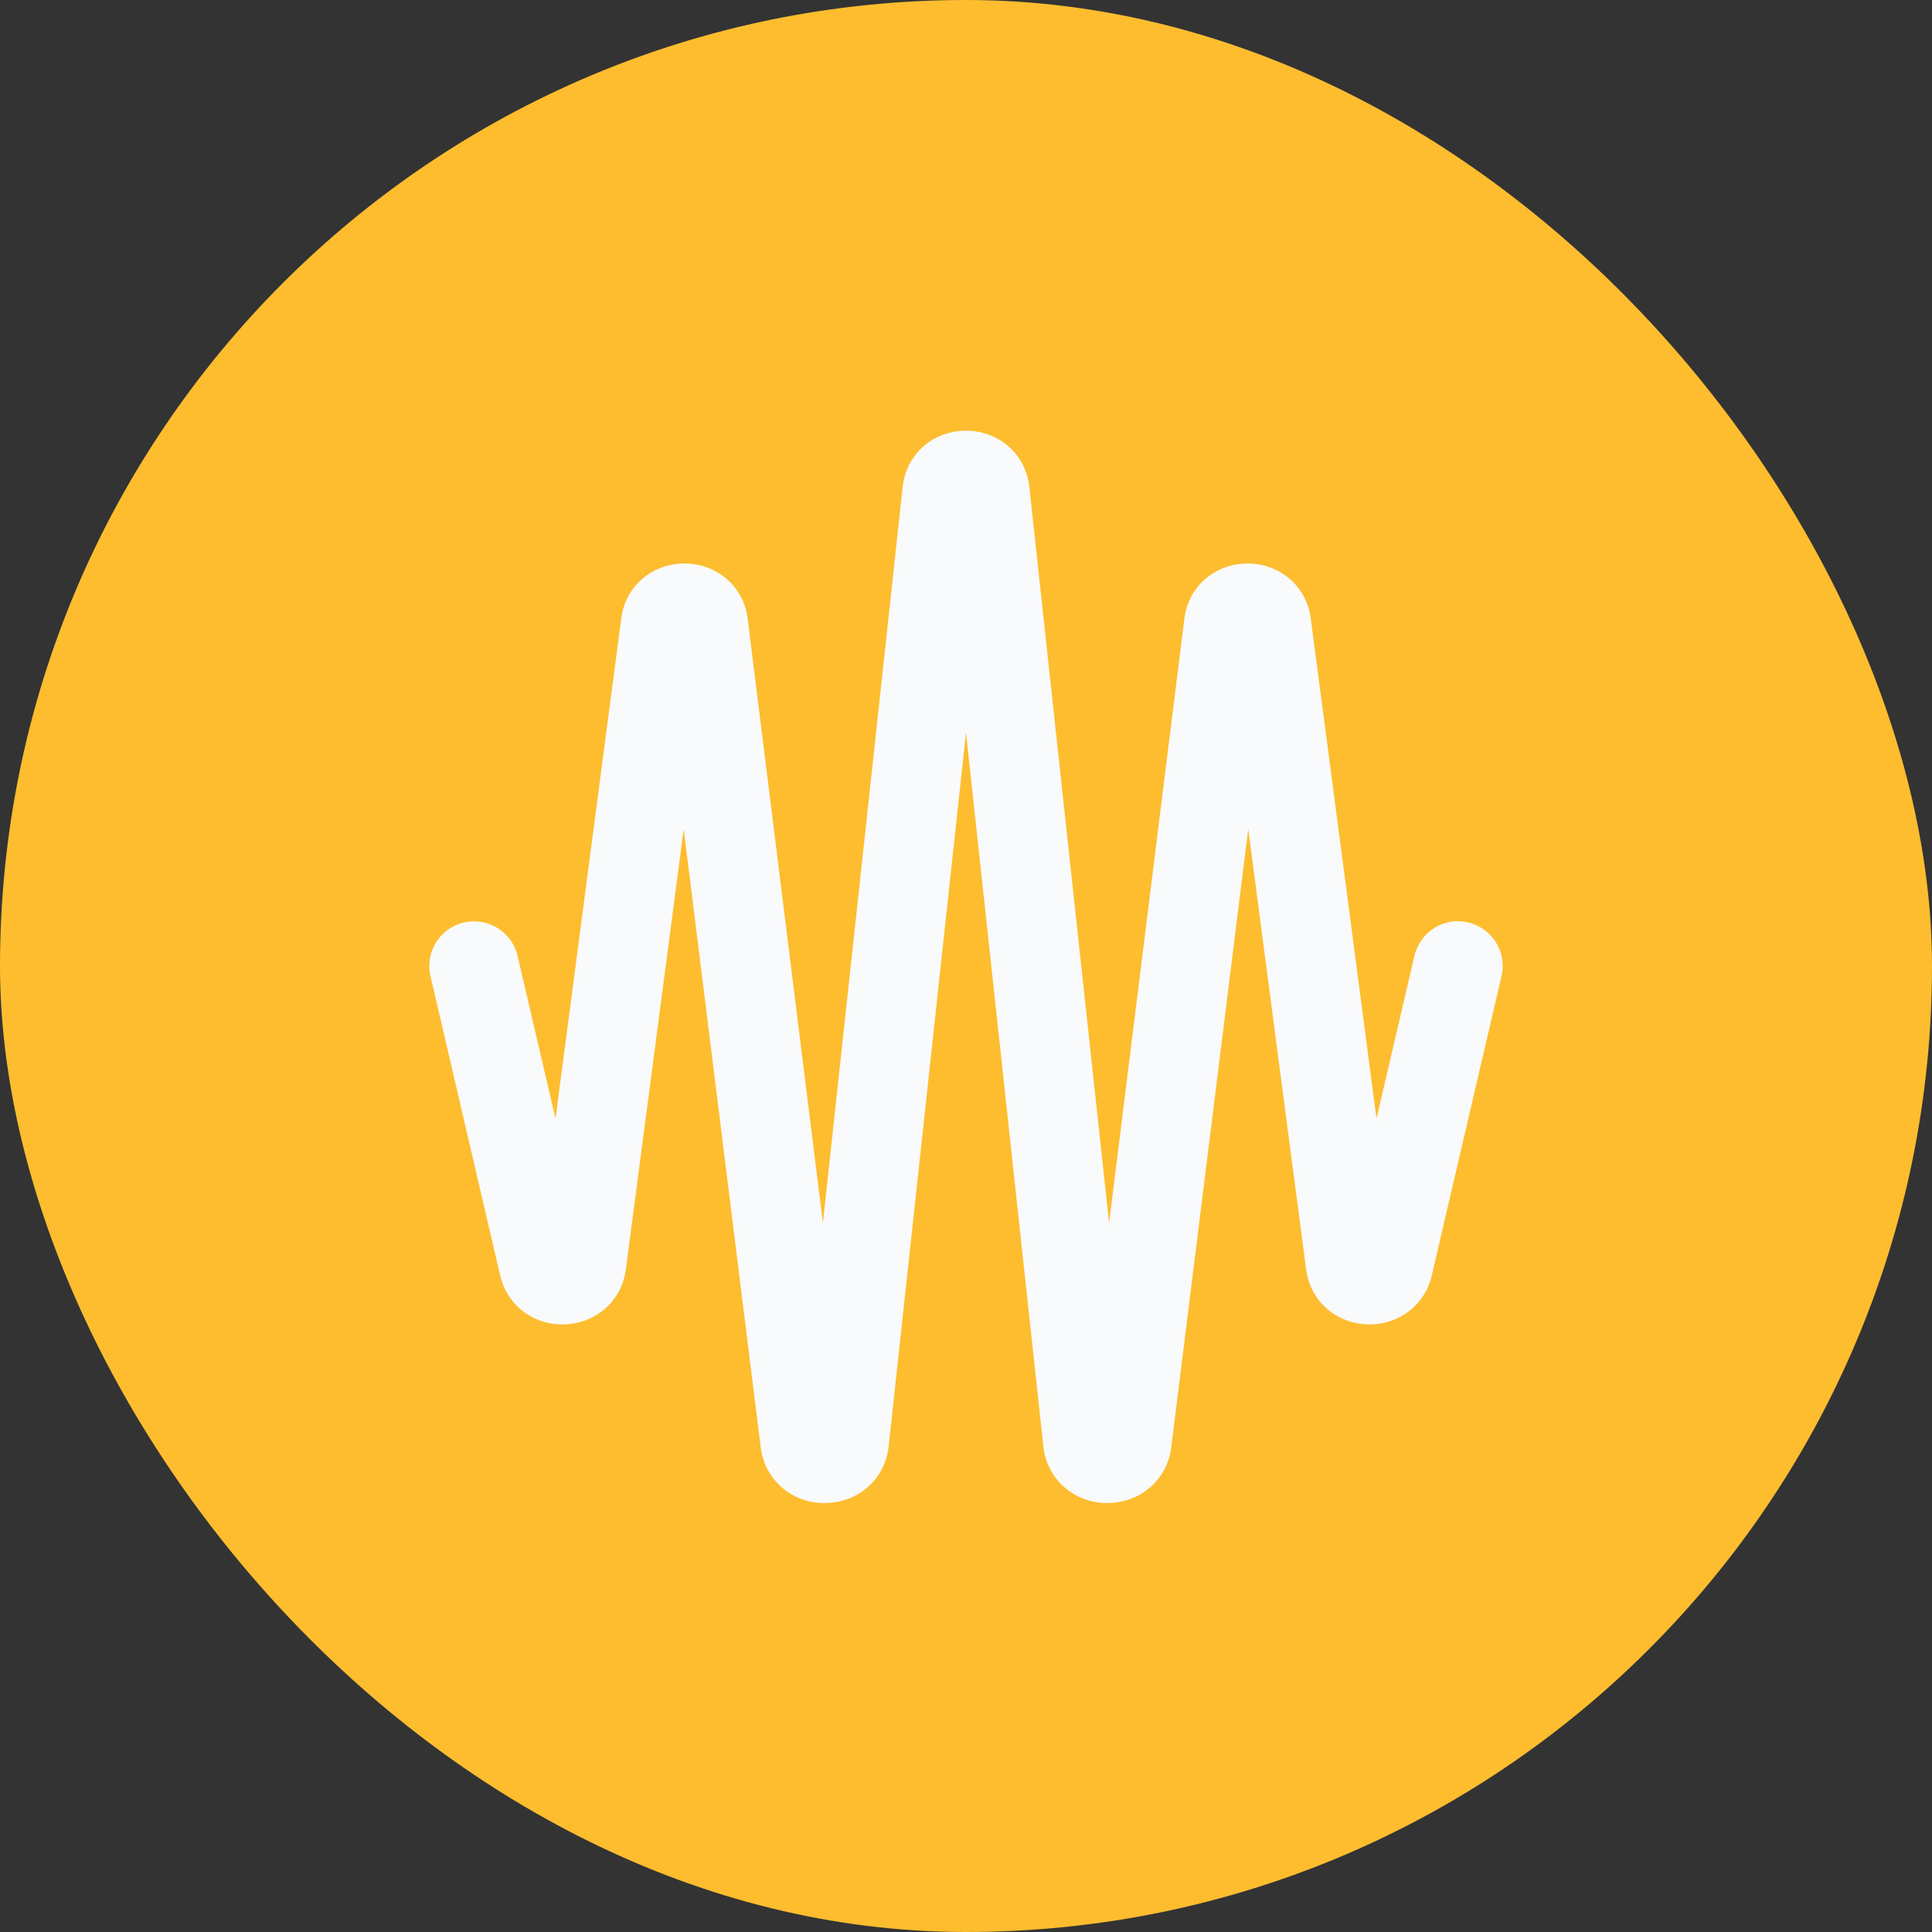 <svg width="72" height="72" viewBox="0 0 72 72" fill="none" xmlns="http://www.w3.org/2000/svg">
<rect x="0" y="0" width="72" height="72" fill="#333333" stroke="none"/>
<rect width="72" height="72" rx="36" fill="#FDBD2F"/>
<g clip-path="url(#clip0_3577_18001)">
<path d="M41.27 56.015H41.257C40.012 56.008 39.012 55.118 38.882 53.897L36 27.303L33.118 53.898C32.988 55.117 31.988 56.008 30.743 56.015H30.73C29.492 56.015 28.49 55.137 28.347 53.92L25.48 30.9L23.323 47.308C23.173 48.455 22.252 49.295 21.08 49.355C19.913 49.41 18.902 48.663 18.64 47.533L16.043 36.378C15.833 35.482 16.392 34.587 17.288 34.378C18.183 34.173 19.08 34.727 19.288 35.623L20.702 41.687L23.152 23.047C23.298 21.865 24.29 21 25.507 21H25.513C26.733 21.005 27.723 21.873 27.865 23.068L30.667 45.575L33.64 18.145C33.772 16.93 34.765 16.052 36 16.052C37.235 16.052 38.228 16.93 38.36 18.143L41.333 45.575L44.137 23.058C44.277 21.873 45.267 21.005 46.487 21H46.493C47.71 21 48.702 21.865 48.85 23.055L51.298 41.685L52.712 35.622C52.92 34.725 53.818 34.158 54.712 34.377C55.608 34.585 56.167 35.48 55.957 36.377L53.358 47.532C53.098 48.662 52.077 49.412 50.918 49.353C49.747 49.295 48.825 48.453 48.675 47.307L46.518 30.898L43.65 53.93C43.508 55.133 42.507 56.012 41.268 56.012L41.27 56.015Z" fill="#F9FAFB"/>
</g>
<defs>
<clipPath id="clip0_3577_18001">
<rect width="40" height="40" fill="white" transform="translate(16 16)"/>
</clipPath>
</defs>
</svg>
